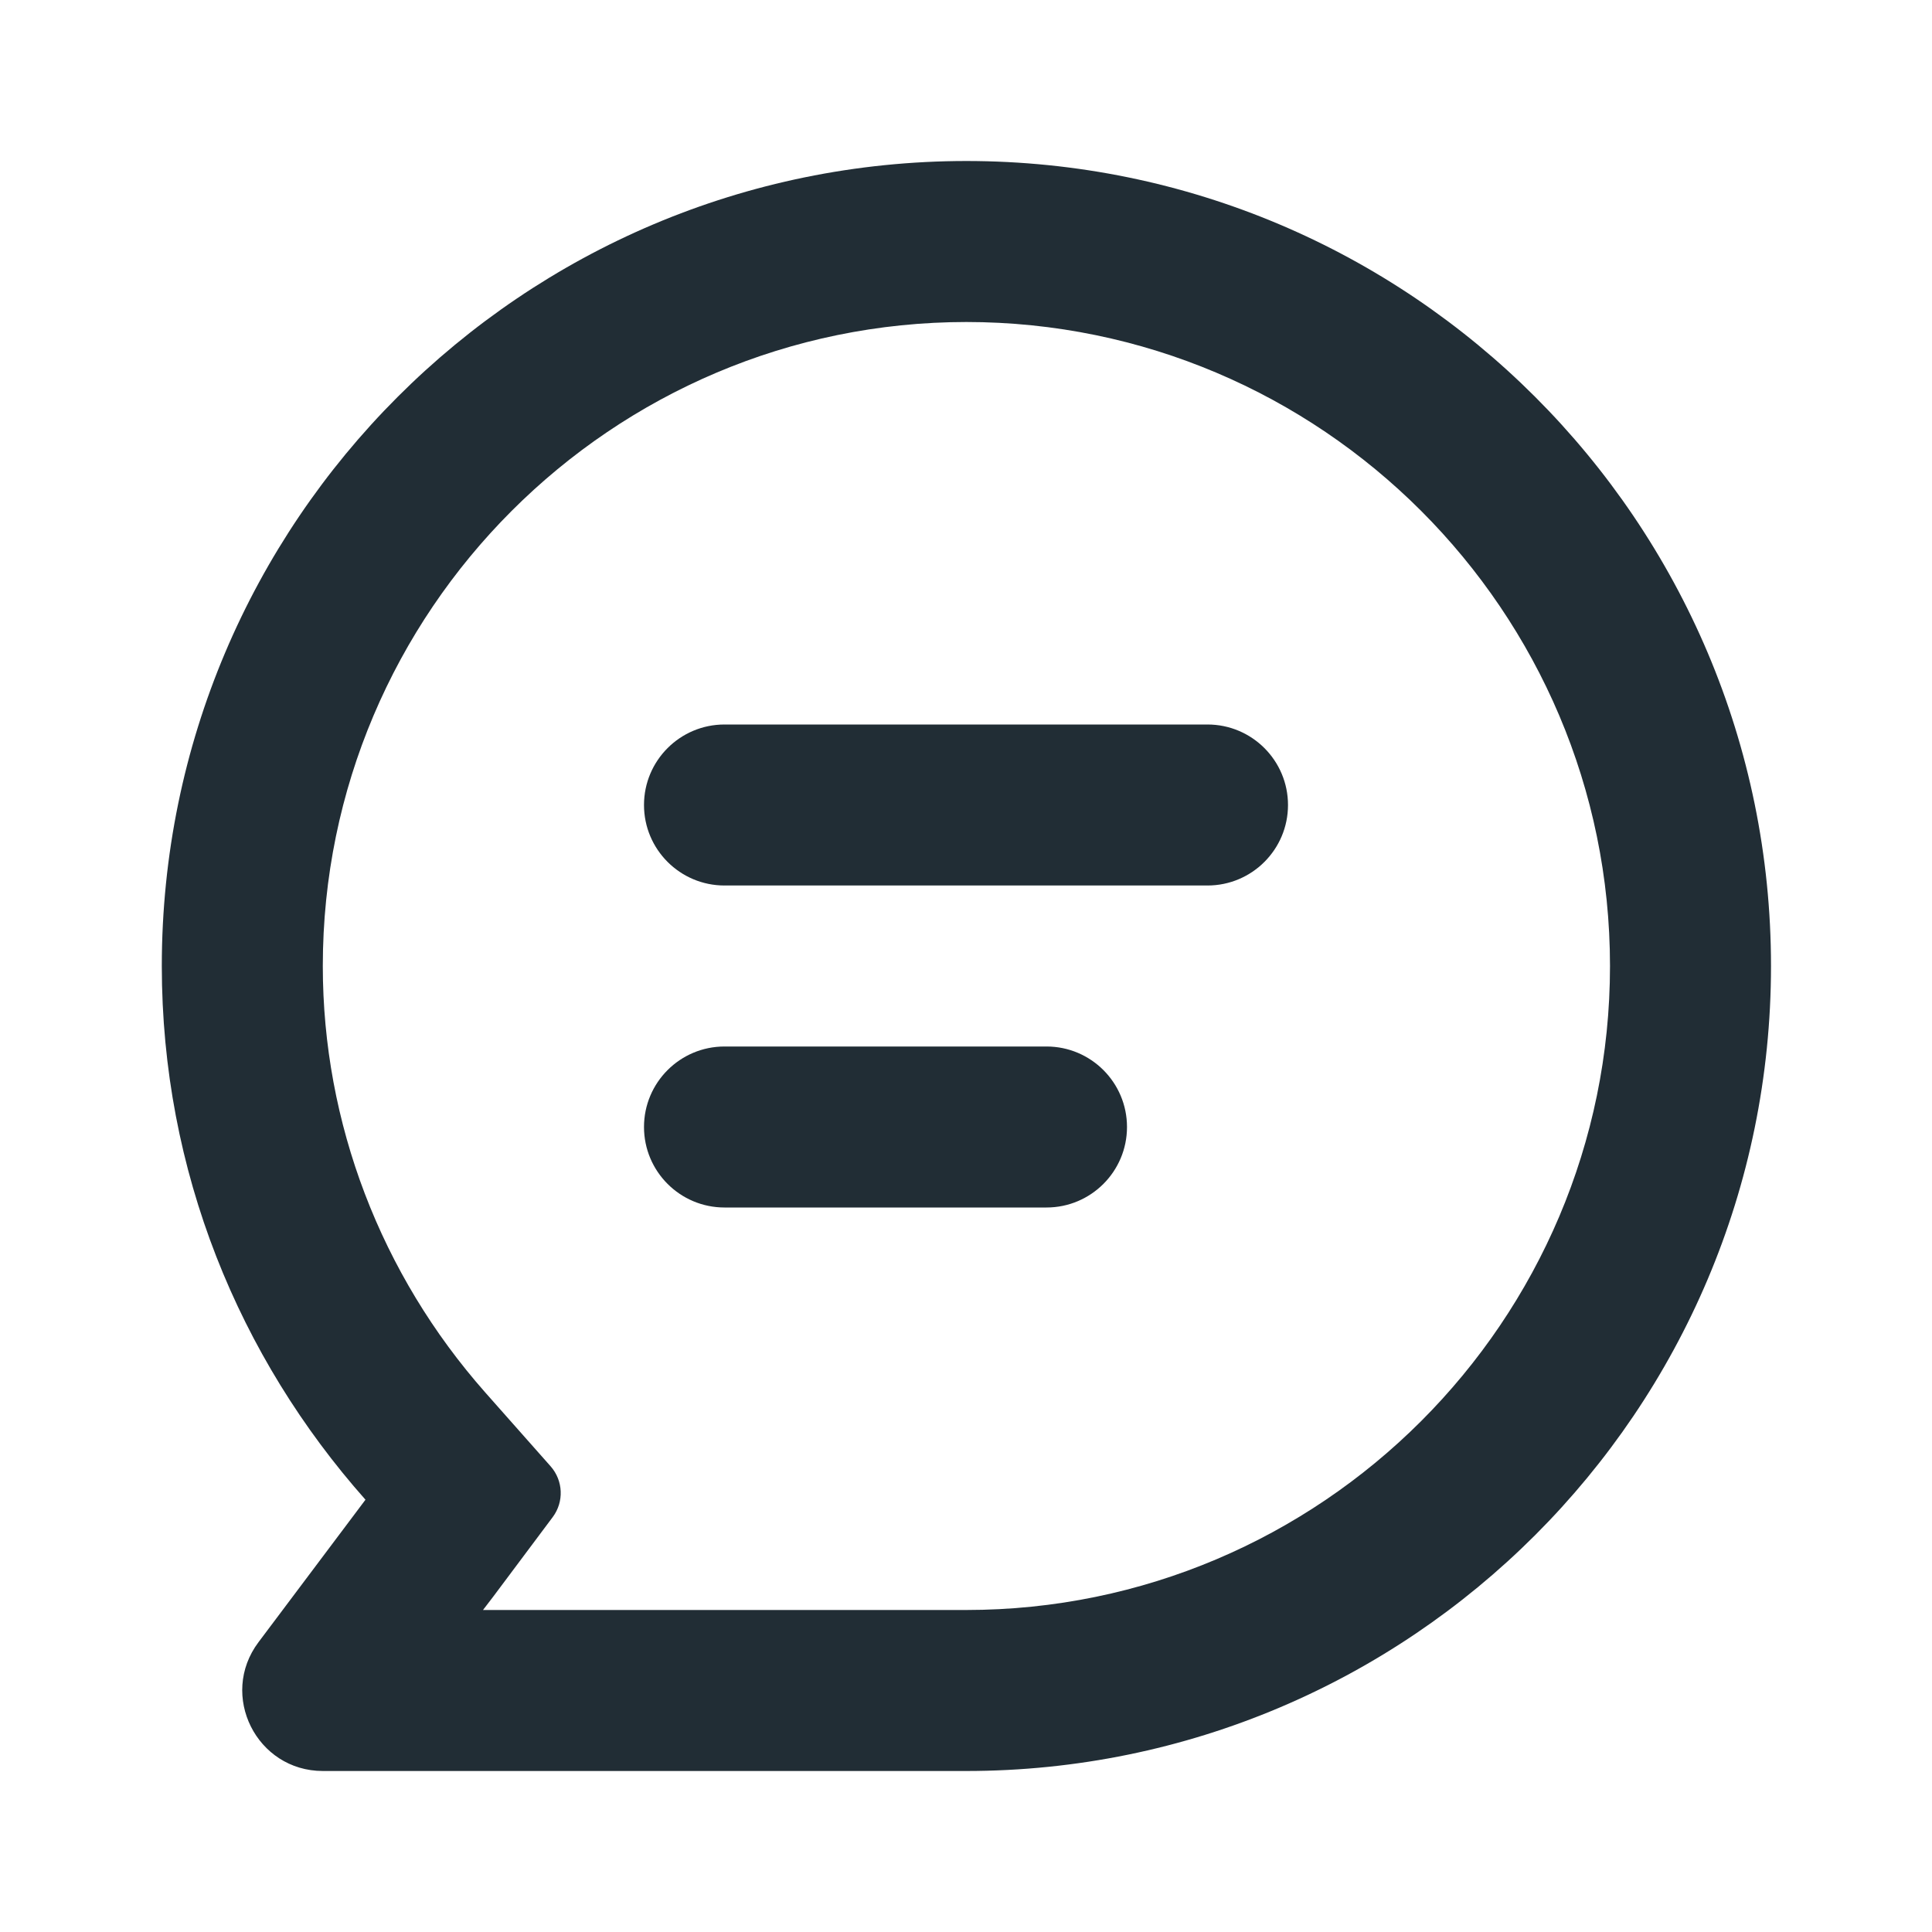 <svg width="24" height="24" viewBox="0 0 24 24" fill="none" xmlns="http://www.w3.org/2000/svg">
<path d="M12 4C16.41 4 20 7.59 20 12C20 16.41 16.41 20 12 20H6L6.13 19.83L6.866 18.846C7.008 18.656 6.997 18.393 6.84 18.215L6.03 17.3C4.73 15.83 4.01 13.95 4.01 12C4.01 7.59 7.6 4 12.01 4M12.01 2C6.49 2 2.01 6.48 2.01 12C2.01 14.55 2.97 16.86 4.54 18.63L3.211 20.4C2.716 21.059 3.187 22 4.011 22H12C17.52 22 22 17.52 22 12C22 6.48 17.52 2 12 2H12.01Z" fill="#212D35"/>
<path d="M13 13H9C8.448 13 8 13.448 8 14C8 14.552 8.448 15 9 15H13C13.552 15 14 14.552 14 14C14 13.448 13.552 13 13 13Z" fill="#212D35"/>
<path d="M15 9H9C8.448 9 8 9.448 8 10C8 10.552 8.448 11 9 11H15C15.552 11 16 10.552 16 10C16 9.448 15.552 9 15 9Z" fill="#212D35"/>
</svg>

